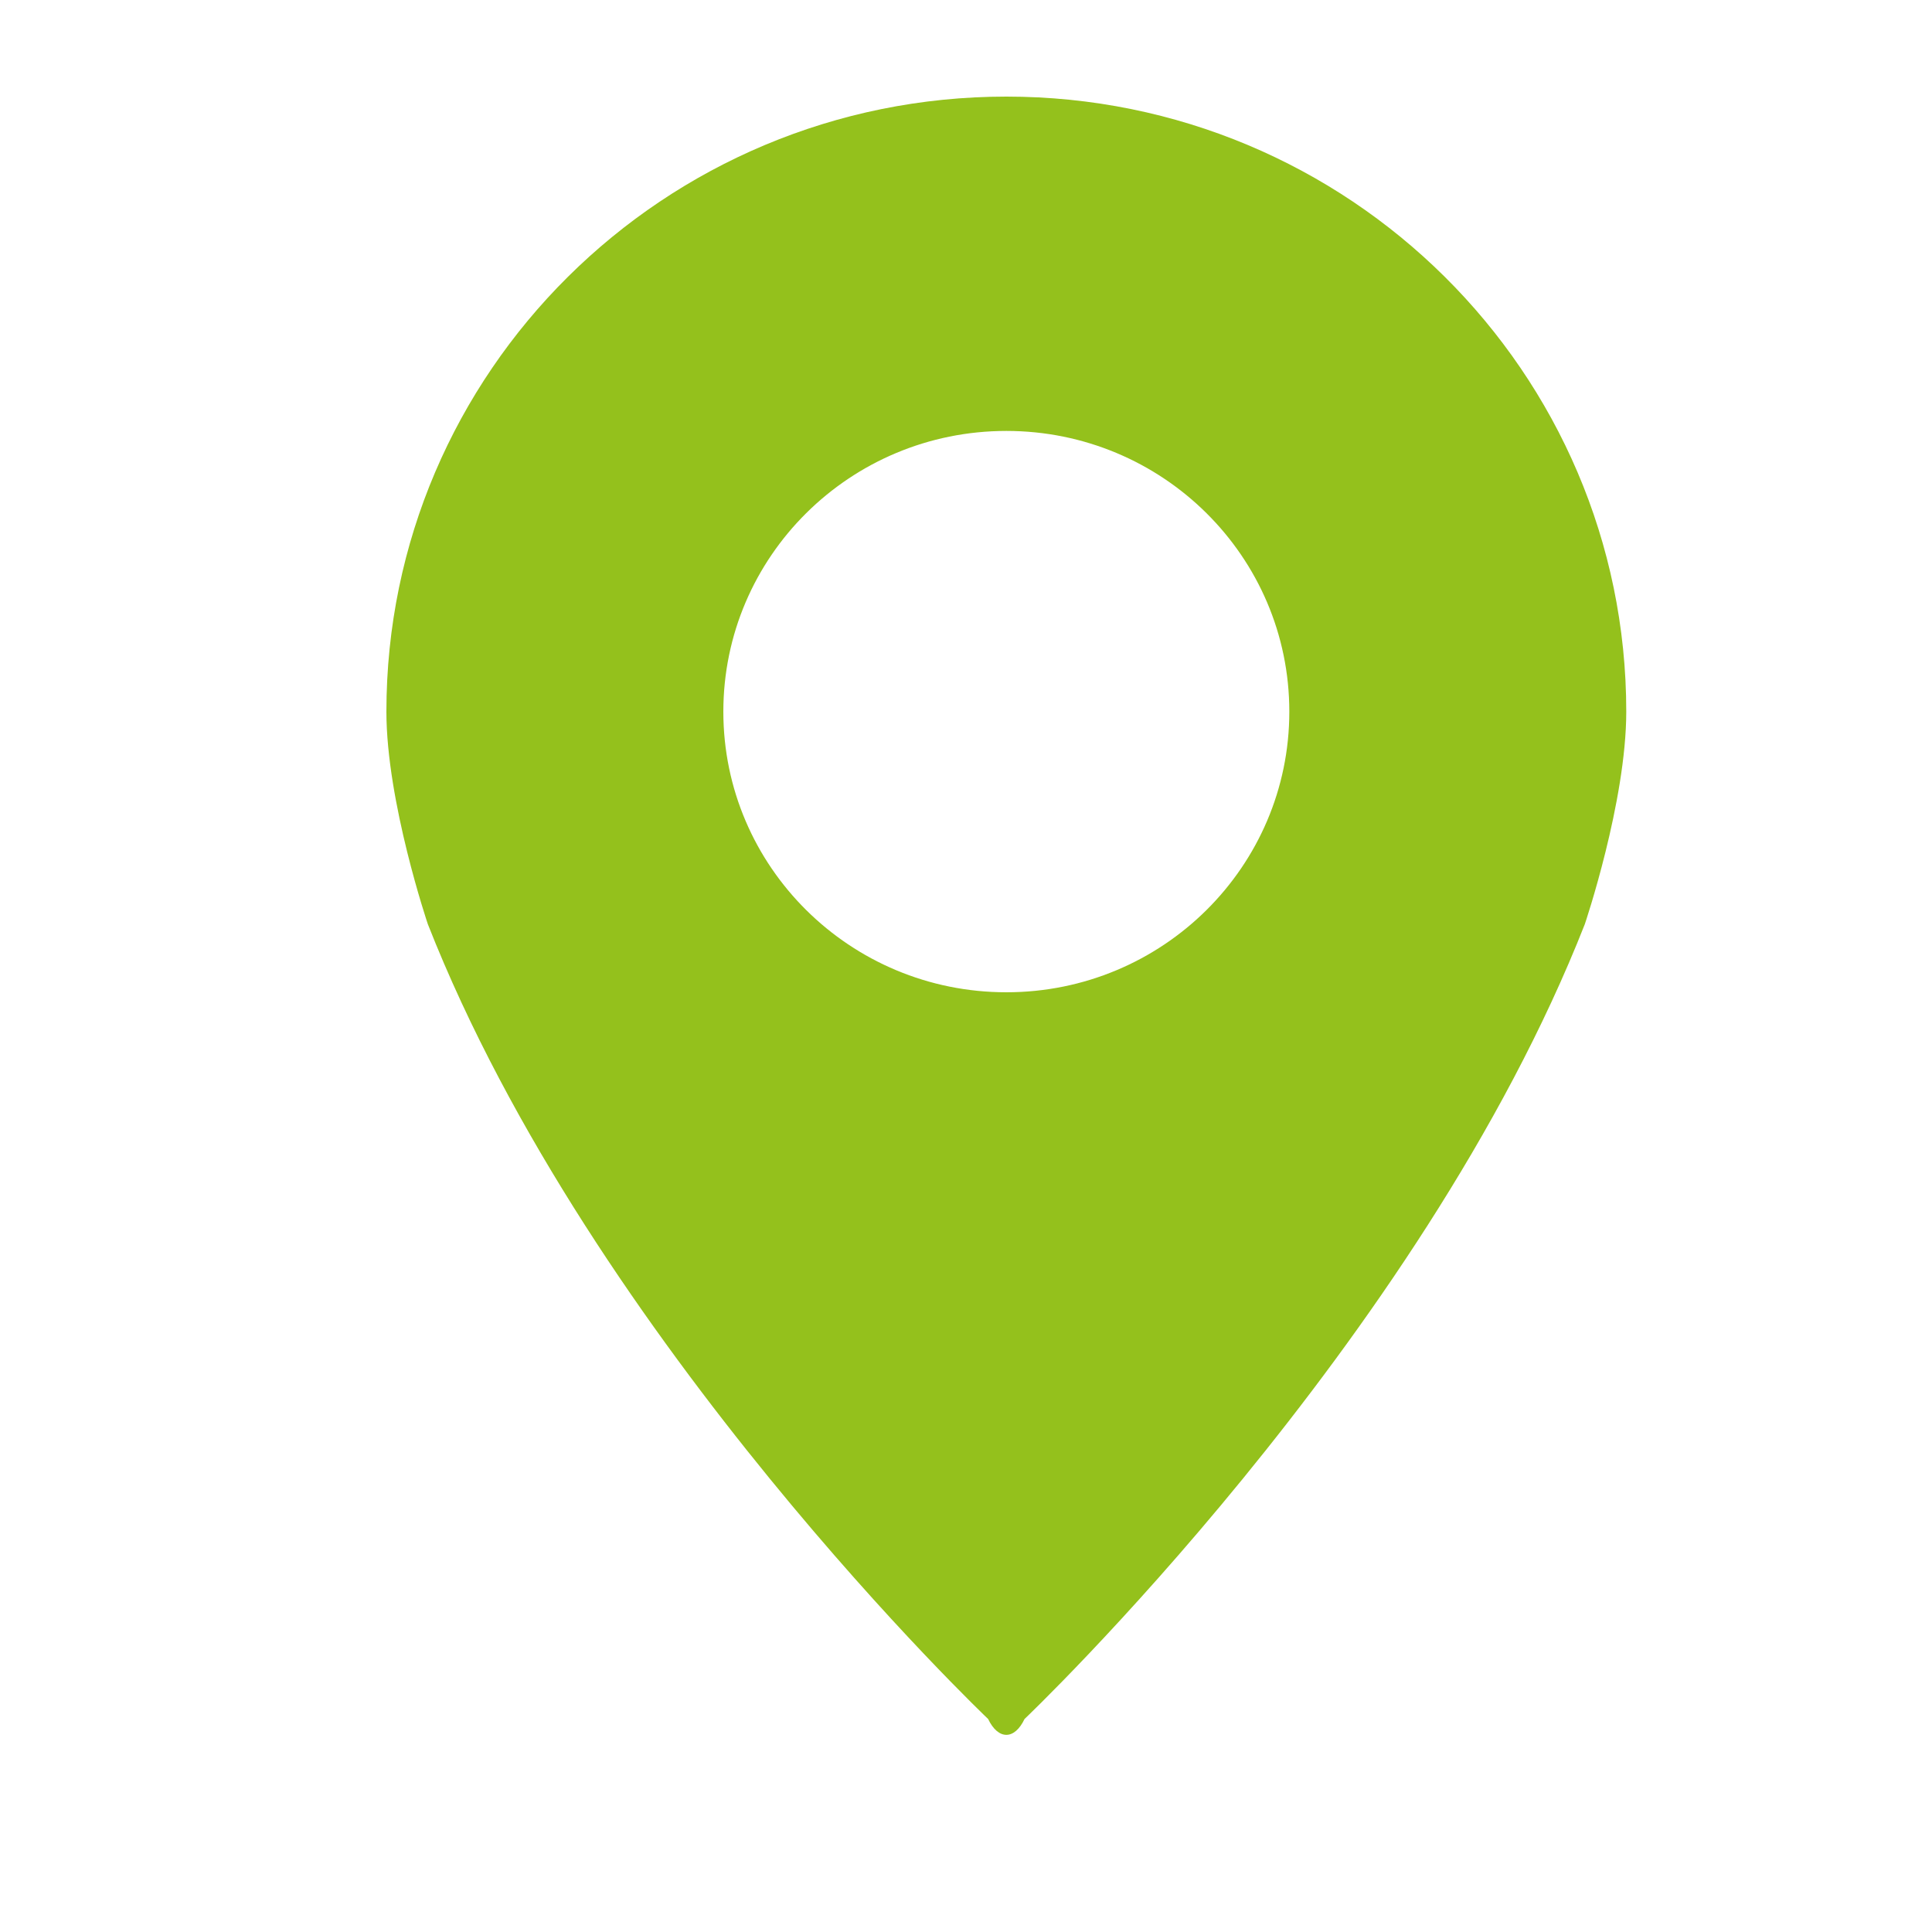 <?xml version="1.0" encoding="UTF-8"?>
<svg width="20px" height="20px" viewBox="0 0 20 20" version="1.1" xmlns="http://www.w3.org/2000/svg" xmlns:xlink="http://www.w3.org/1999/xlink">
    <!-- Generator: Sketch 46.2 (44496) - http://www.bohemiancoding.com/sketch -->
    <title>ort_icon_asset</title>
    <desc>Created with Sketch.</desc>
    <defs></defs>
    <g id="Symbols" stroke="none" stroke-width="1" fill="none" fill-rule="evenodd">
        <g id="ort_icon_asset" fill="#94C11C">
            <path d="M10.418,10.272 C8.8,10.272 7.488,8.972 7.488,7.367 C7.488,5.761 8.8,4.461 10.418,4.461 C12.035,4.461 13.347,5.761 13.347,7.367 C13.347,8.972 12.035,10.272 10.418,10.272 M10.418,1 C6.873,1 4,3.851 4,7.367 C4,8.3 4.429,9.567 4.429,9.567 C6.133,13.901 10.229,17.795 10.229,17.795 C10.281,17.904 10.349,17.959 10.418,17.959 C10.486,17.959 10.554,17.904 10.606,17.795 C10.606,17.795 14.702,13.901 16.406,9.567 C16.406,9.567 16.835,8.3 16.835,7.367 C16.835,3.851 13.962,1 10.418,1" id="Fill-1"></path>
        </g>
    </g>
</svg>